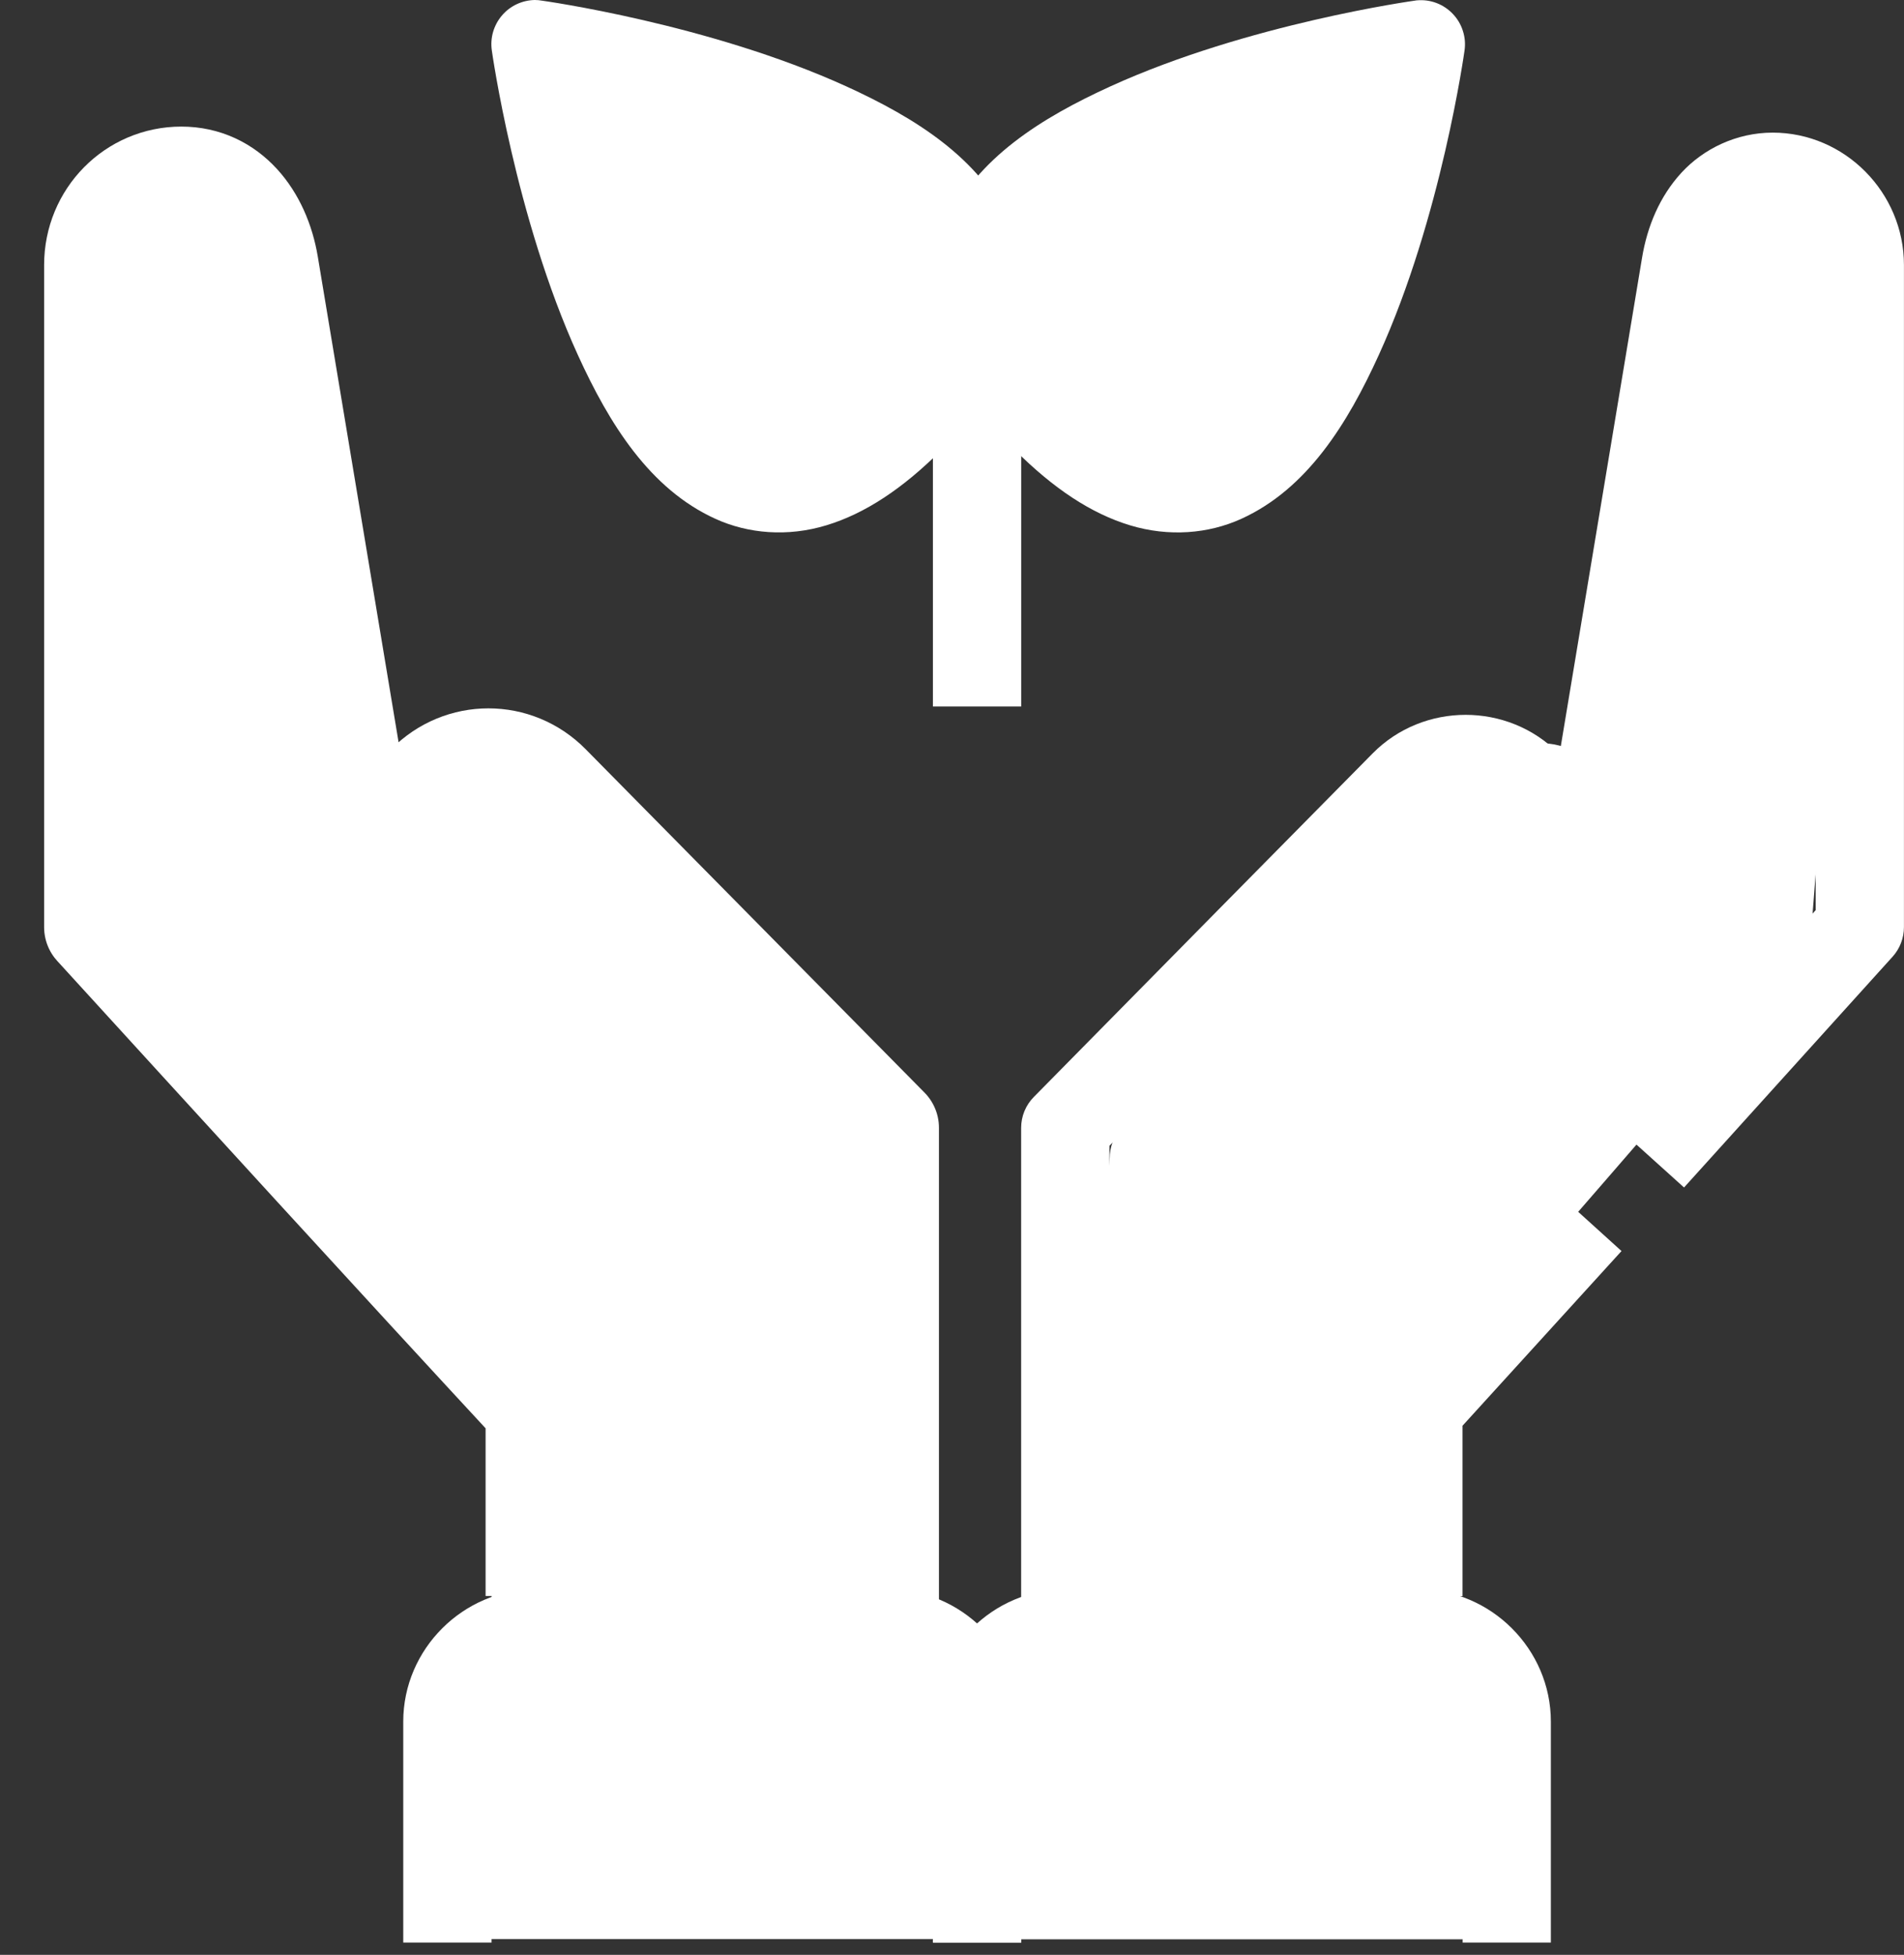 <?xml version="1.0" encoding="UTF-8"?> <svg xmlns="http://www.w3.org/2000/svg" width="38" height="39" viewBox="0 0 38 39" fill="none"><rect x="0" y="0" width="38" height="39" fill="#333333" stroke="none"/><path d="M21.86 32.65C20.654 32.65 19.514 33.513 19.514 34.757V37.812C19.515 38.045 19.607 38.267 19.772 38.432C19.936 38.596 20.159 38.689 20.391 38.69H29.186C29.419 38.689 29.642 38.597 29.807 38.432C29.971 38.268 30.064 38.045 30.065 37.812V34.757C30.065 33.513 28.923 32.65 27.717 32.65H21.86Z" fill="white"></path><path d="M35.588 3.524C36.951 3.524 37.24 4.706 37.133 6.06L36.156 18.471C36.156 18.681 36.079 18.884 35.941 19.044C33.409 21.972 30.876 24.905 28.323 27.82C28.322 29.093 28.332 30.371 28.312 31.656C28.303 32.142 27.908 32.532 27.422 32.526L22.137 32.468C21.653 32.462 21.265 32.067 21.267 31.584L22.147 23.108C22.147 22.885 22.229 22.669 22.381 22.505L25.665 19.001L28.395 16.075C29.279 15.128 30.762 14.336 31.705 15.194L33.167 5.922C33.259 5.336 33.484 4.775 33.882 4.317C34.281 3.859 34.9 3.524 35.585 3.524H35.588Z" fill="white"></path><path d="M11.274 32.647C10.068 32.647 8.928 33.51 8.928 34.754V37.809C8.929 38.041 9.021 38.264 9.186 38.428C9.35 38.593 9.573 38.685 9.805 38.686H18.6C18.833 38.686 19.056 38.593 19.221 38.429C19.385 38.265 19.478 38.042 19.479 37.809V34.754C19.479 33.51 18.337 32.647 17.131 32.647H11.274Z" fill="white"></path><path d="M3.411 3.521C2.049 3.521 1.76 4.703 1.867 6.057L2.844 18.468C2.844 18.678 2.921 18.881 3.059 19.04C5.591 21.968 8.124 24.902 10.677 27.817C10.678 29.089 10.668 30.367 10.686 31.653C10.695 32.139 11.091 32.529 11.577 32.523L16.862 32.465C17.345 32.458 17.734 32.064 17.732 31.58L16.851 23.105C16.851 22.881 16.769 22.666 16.617 22.501L13.334 18.997L10.604 16.072C9.719 15.125 8.237 14.333 7.294 15.191L5.832 5.919C5.739 5.333 5.515 4.772 5.116 4.314C4.718 3.856 4.099 3.521 3.413 3.521H3.411Z" fill="white"></path><path d="M35.379 2.646C34.654 2.646 33.995 2.971 33.558 3.446C33.122 3.92 32.875 4.52 32.772 5.143L31.107 15.148C31.077 15.115 31.141 15.063 31.107 15.031C30.094 14.005 28.408 14.005 27.395 15.031L24.32 18.145L20.634 21.884C20.471 22.048 20.38 22.27 20.38 22.501V32.462H22.142V22.859L25.575 19.381L28.65 16.267C28.999 15.913 29.503 15.913 29.852 16.267C30.202 16.62 30.202 17.168 29.852 17.521L25.549 21.884L26.803 23.119L31.107 18.757L32.336 17.515C32.463 17.385 32.547 17.219 32.577 17.04L34.508 5.429C34.564 5.089 34.706 4.808 34.859 4.642C35.011 4.476 35.141 4.408 35.379 4.408C35.863 4.408 36.237 4.776 36.237 5.286V18.158L32.304 22.514L33.61 23.691L37.771 19.088C37.918 18.926 37.999 18.715 37.999 18.497V5.286C37.999 3.843 36.821 2.646 35.379 2.646H35.379ZM31.055 23.776L27.655 27.514C27.508 27.676 27.427 27.887 27.427 28.106V31.844H29.189V28.444L32.362 24.959L31.055 23.776Z" fill="white"></path><path d="M21.265 31.707C19.817 31.707 18.619 32.899 18.619 34.347V38.755H20.381V34.347C20.381 33.844 20.762 33.469 21.265 33.469H28.306C28.809 33.469 29.191 33.844 29.191 34.347V38.755H30.952V34.347C30.952 32.899 29.755 31.707 28.306 31.707H21.265Z" fill="white"></path><path d="M10.691 31.841V28.104C7.738 24.916 4.81 21.705 1.88 18.497V5.286C1.88 4.311 2.655 3.525 3.619 3.525C4.582 3.525 5.197 4.324 5.357 5.286L7.289 16.895L12.822 22.5M17.74 32.464V22.5L14.051 18.763L10.977 15.649C10.296 14.959 9.2 14.959 8.519 15.649C7.837 16.339 7.837 17.45 8.519 18.14L12.822 22.5L17.74 32.464Z" stroke="white" stroke-width="1.999" stroke-linejoin="round"></path><path d="M11.547 0.815C11.423 0.818 11.3 0.848 11.187 0.901C11.075 0.955 10.975 1.032 10.894 1.128C10.814 1.223 10.755 1.334 10.72 1.454C10.686 1.574 10.678 1.7 10.696 1.823C10.696 1.823 11.06 4.543 12.074 6.81C12.58 7.944 13.231 9.039 14.355 9.561C14.916 9.822 15.602 9.881 16.261 9.678C16.919 9.474 17.544 9.05 18.172 8.41C18.799 7.77 19.217 7.135 19.413 6.473C19.61 5.811 19.55 5.121 19.297 4.555C18.791 3.423 17.713 2.758 16.598 2.24C14.368 1.204 11.697 0.829 11.697 0.829C11.647 0.821 11.597 0.817 11.547 0.817V0.815Z" fill="white"></path><path d="M27.451 0.818C27.575 0.821 27.698 0.851 27.811 0.904C27.923 0.958 28.023 1.035 28.104 1.131C28.184 1.226 28.243 1.337 28.278 1.457C28.312 1.577 28.32 1.703 28.302 1.826C28.302 1.826 27.938 4.546 26.924 6.813C26.418 7.947 25.767 9.042 24.643 9.564C24.081 9.825 23.396 9.884 22.738 9.681C22.079 9.477 21.454 9.053 20.826 8.413C20.199 7.773 19.781 7.138 19.584 6.476C19.388 5.814 19.448 5.124 19.701 4.558C20.208 3.426 21.285 2.761 22.4 2.243C24.631 1.206 27.301 0.832 27.301 0.832C27.351 0.824 27.401 0.82 27.451 0.82V0.818Z" fill="white"></path><path d="M18.619 6.17V14.095H20.381V6.17H18.619Z" fill="white"></path><path d="M10.674 0C10.549 0.002 10.425 0.031 10.312 0.084C10.199 0.137 10.098 0.214 10.017 0.31C9.936 0.405 9.876 0.517 9.841 0.637C9.806 0.757 9.798 0.884 9.816 1.008C9.816 1.008 10.282 4.338 11.532 7.08C12.157 8.451 12.963 9.752 14.276 10.35C14.932 10.649 15.72 10.715 16.493 10.48C17.266 10.246 18.02 9.746 18.788 8.978C19.556 8.211 20.055 7.457 20.29 6.683C20.524 5.91 20.453 5.123 20.153 4.466C19.555 3.153 18.261 2.348 16.89 1.723C14.147 0.473 10.817 0.013 10.817 0.013C10.77 0.005 10.722 0 10.674 2.53962e-05L10.674 0ZM11.955 2.145C12.965 2.331 14.358 2.503 16.155 3.322C17.351 3.867 18.275 4.583 18.554 5.195C18.693 5.501 18.727 5.777 18.606 6.176C18.485 6.576 18.169 7.108 17.54 7.737C16.91 8.366 16.385 8.675 15.986 8.796C15.586 8.917 15.31 8.884 15.004 8.744C14.392 8.465 13.677 7.548 13.132 6.352C12.312 4.555 12.14 3.155 11.955 2.145L11.955 2.145Z" fill="white"></path><path d="M15.726 4.668L14.477 5.916L17.592 9.03L18.84 7.782L15.726 4.668ZM28.28 0.006C28.265 0.008 28.25 0.01 28.235 0.013C28.235 0.013 24.904 0.473 22.162 1.723C20.791 2.348 19.49 3.153 18.892 4.467C18.593 5.123 18.521 5.91 18.756 6.684C18.99 7.457 19.489 8.211 20.257 8.979C21.025 9.747 21.779 10.246 22.552 10.48C23.326 10.715 24.119 10.65 24.776 10.35C26.089 9.752 26.895 8.451 27.519 7.08C28.769 4.338 29.229 1.008 29.229 1.008C29.248 0.876 29.237 0.743 29.196 0.616C29.156 0.49 29.088 0.374 28.996 0.278C28.905 0.182 28.793 0.107 28.669 0.06C28.545 0.013 28.412 -0.005 28.28 0.007V0.006ZM27.097 2.145C26.911 3.155 26.733 4.554 25.914 6.352C25.369 7.548 24.653 8.465 24.041 8.744C23.735 8.884 23.465 8.917 23.066 8.796C22.666 8.675 22.135 8.366 21.506 7.737C20.877 7.107 20.567 6.576 20.446 6.176C20.325 5.777 20.358 5.501 20.498 5.195C20.777 4.582 21.694 3.867 22.89 3.322C24.689 2.502 26.089 2.331 27.097 2.145L27.097 2.145Z" fill="white"></path><path d="M23.326 4.668L20.212 7.782L21.454 9.03L24.568 5.916L23.326 4.668ZM18.619 32.526V22.501C18.619 22.27 18.528 22.048 18.365 21.884L14.679 18.145L11.604 15.031C10.591 14.005 8.905 14.005 7.892 15.031C7.858 15.063 7.921 15.115 7.892 15.148L6.227 5.143C6.124 4.52 5.877 3.92 5.44 3.446C5.004 2.971 4.345 2.646 3.62 2.646C2.178 2.646 1 3.843 1 5.286V18.497C1 18.715 1.081 18.926 1.228 19.088C4.08 22.211 6.934 25.342 9.81 28.45C9.811 29.806 9.803 31.166 9.816 32.533L18.619 32.526ZM11.578 32.526C11.575 31.352 11.575 29.288 11.572 28.106C11.572 27.884 11.488 27.67 11.338 27.508C8.466 24.407 5.615 21.282 2.762 18.158V5.286C2.762 4.776 3.136 4.408 3.62 4.408C3.858 4.408 3.988 4.476 4.14 4.642C4.293 4.808 4.435 5.089 4.491 5.429L6.422 17.04C6.452 17.219 6.536 17.385 6.663 17.515L7.892 18.756L12.196 23.119L13.451 21.884L9.147 17.521C8.798 17.168 8.797 16.62 9.147 16.267C9.496 15.913 10 15.913 10.349 16.267L13.425 19.381L16.857 22.859V32.526" fill="white"></path><path d="M10.694 31.707C9.245 31.707 8.048 32.899 8.048 34.347V38.755H9.81V34.347C9.81 33.844 10.191 33.469 10.694 33.469H17.735C18.238 33.469 18.619 33.844 18.619 34.347V38.755H20.381V34.347C20.381 32.899 19.183 31.707 17.735 31.707H10.694Z" fill="white"></path></svg> 